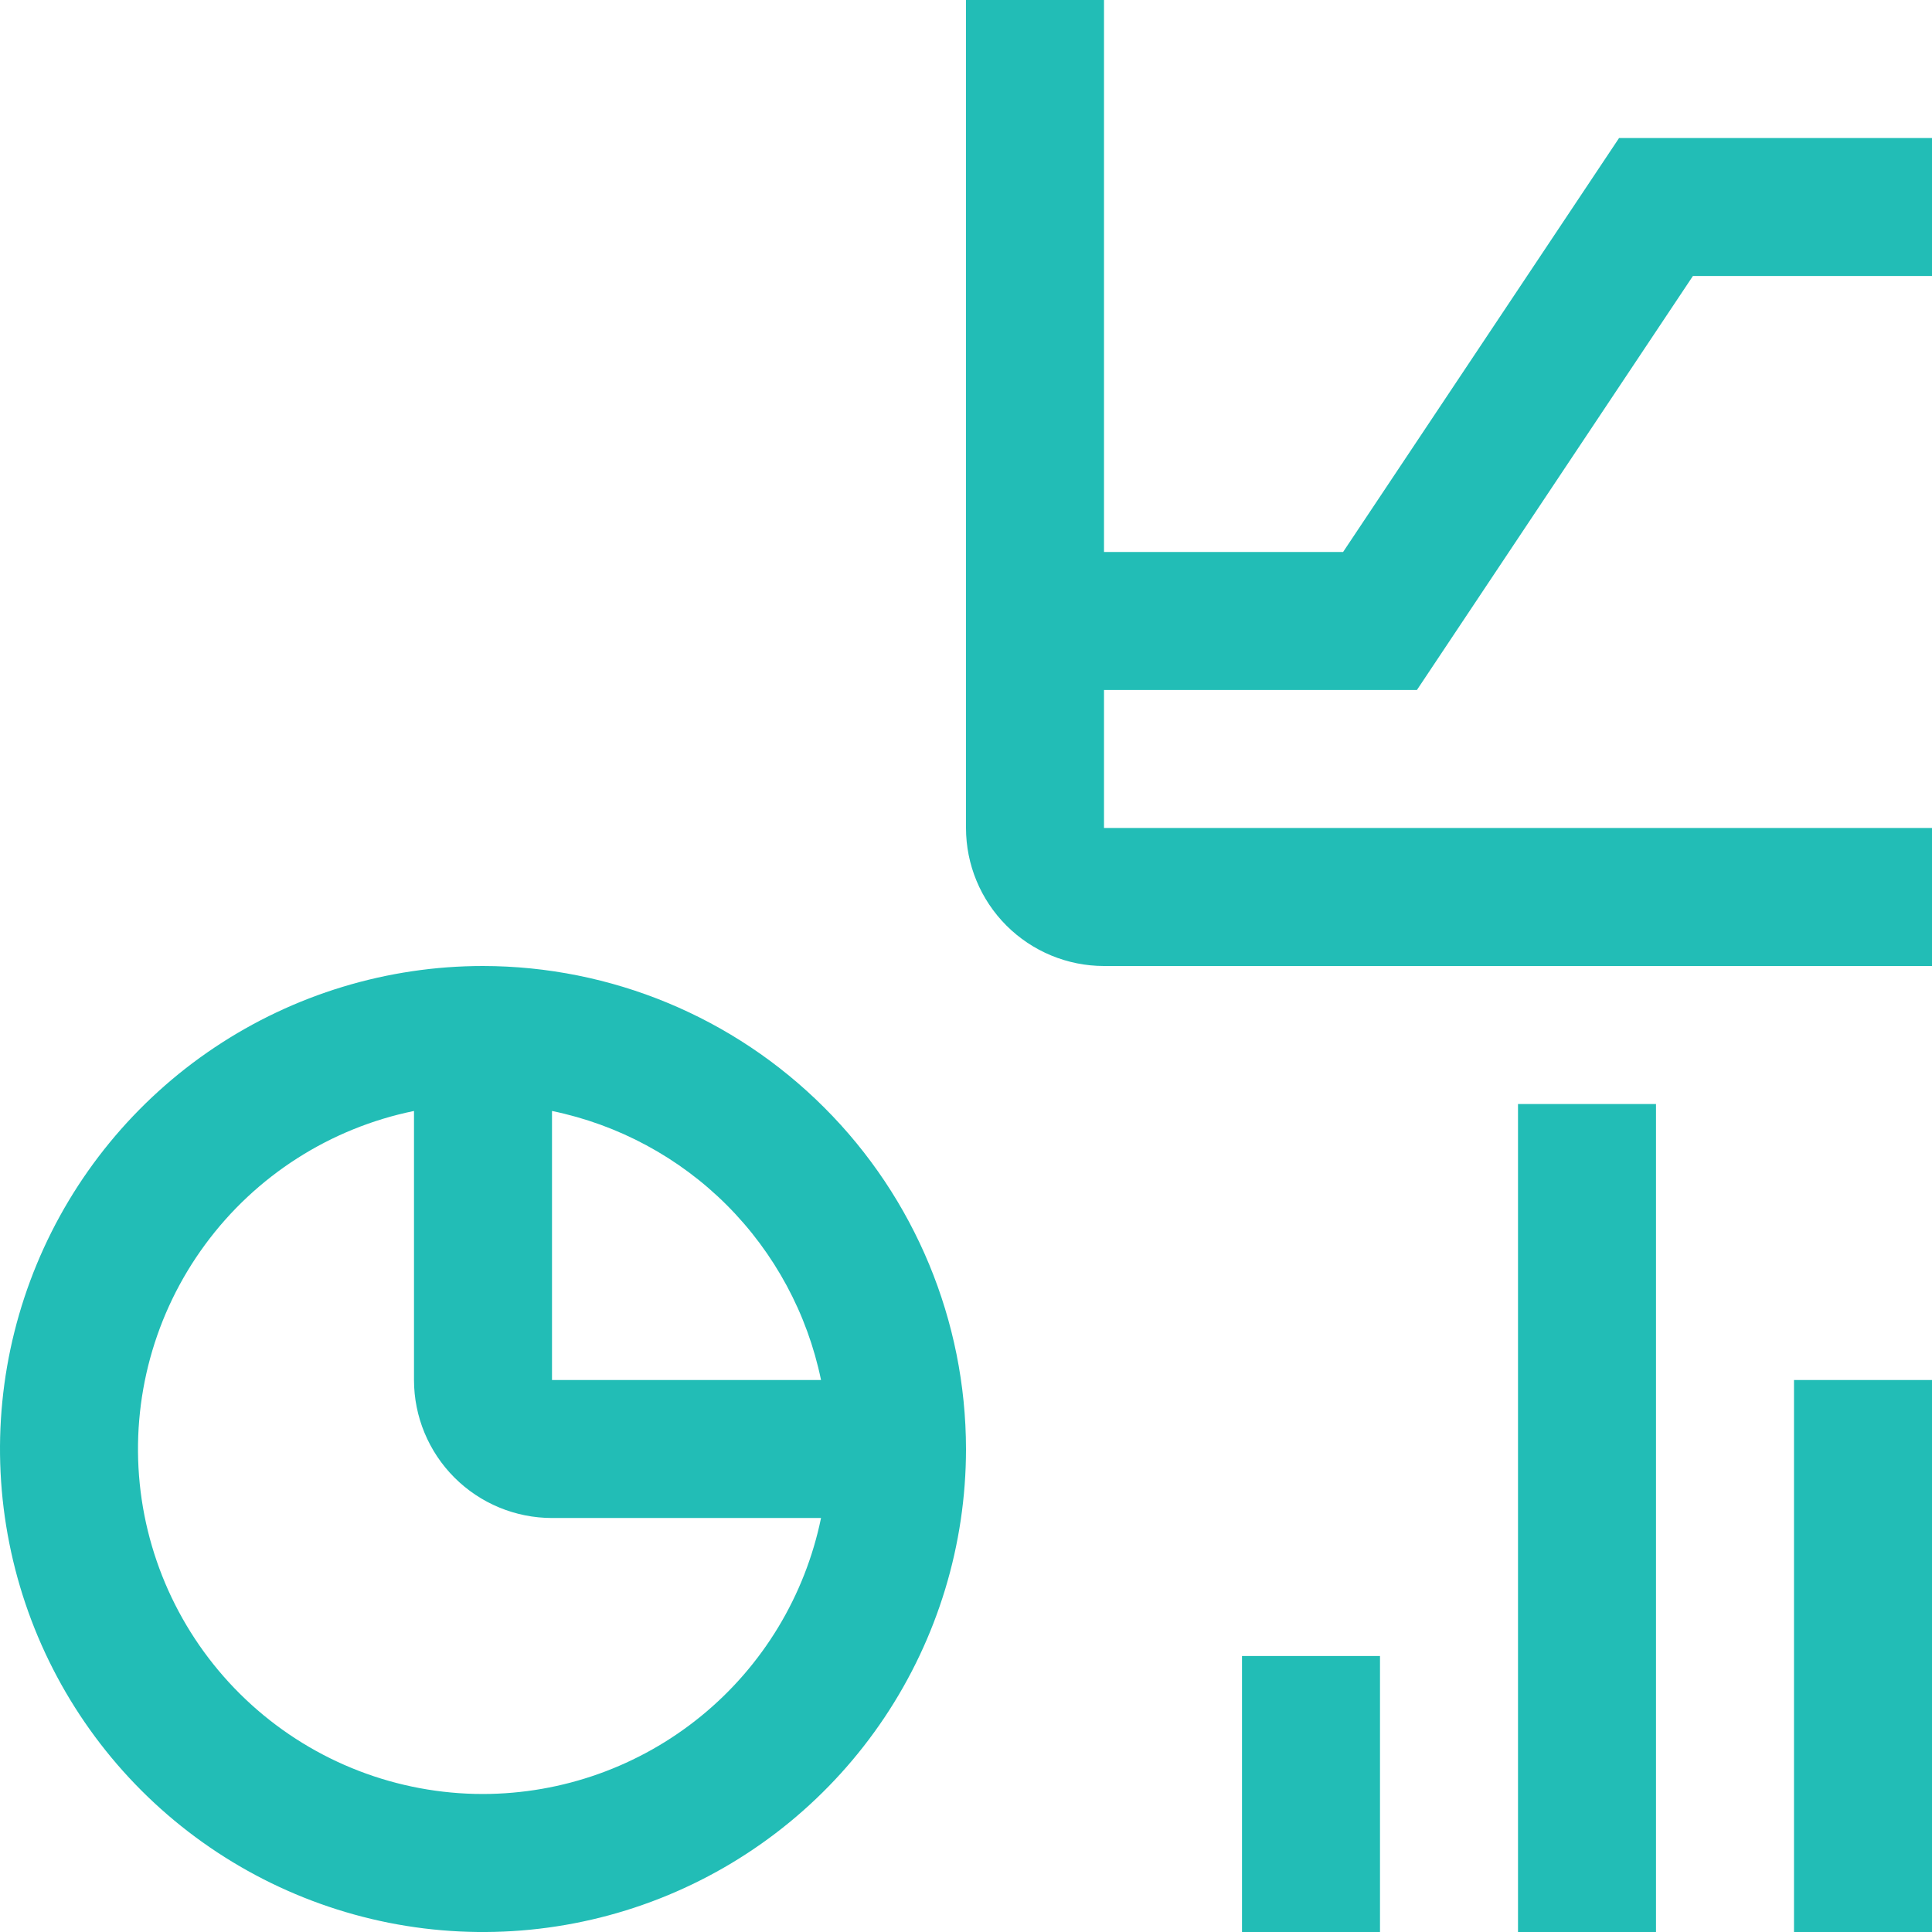 <svg xmlns="http://www.w3.org/2000/svg" width="28" height="28" viewBox="0 0 28 28" fill="none"><path d="M26 20H28V28H26V20ZM22 16H24V28H22V16ZM18 24H20V28H18V24ZM7 14C5.616 14 4.262 14.411 3.111 15.18C1.96 15.949 1.063 17.042 0.533 18.321C0.003 19.6 -0.136 21.008 0.135 22.366C0.405 23.724 1.071 24.971 2.05 25.95C3.029 26.929 4.277 27.595 5.634 27.866C6.992 28.136 8.4 27.997 9.679 27.467C10.958 26.937 12.051 26.04 12.82 24.889C13.589 23.738 14 22.384 14 21C13.998 19.144 13.26 17.365 11.947 16.053C10.635 14.74 8.856 14.002 7 14ZM11.899 20H8V16.101C8.96 16.299 9.841 16.773 10.534 17.466C11.226 18.159 11.701 19.04 11.899 20ZM7 26C5.761 26 4.566 25.54 3.647 24.709C2.728 23.878 2.15 22.735 2.025 21.503C1.901 20.27 2.238 19.035 2.973 18.037C3.707 17.039 4.786 16.349 6 16.101V20C6 20.53 6.211 21.039 6.586 21.414C6.961 21.789 7.47 22 8 22H11.899C11.667 23.128 11.053 24.143 10.161 24.871C9.268 25.6 8.152 25.998 7 26ZM20.535 10L24.535 4H28V2H23.465L19.465 8H16V0H14V12C14 12.53 14.211 13.039 14.586 13.414C14.961 13.789 15.47 14 16 14H28V12H16V10H20.535Z" fill="#22BDB6"></path></svg>
